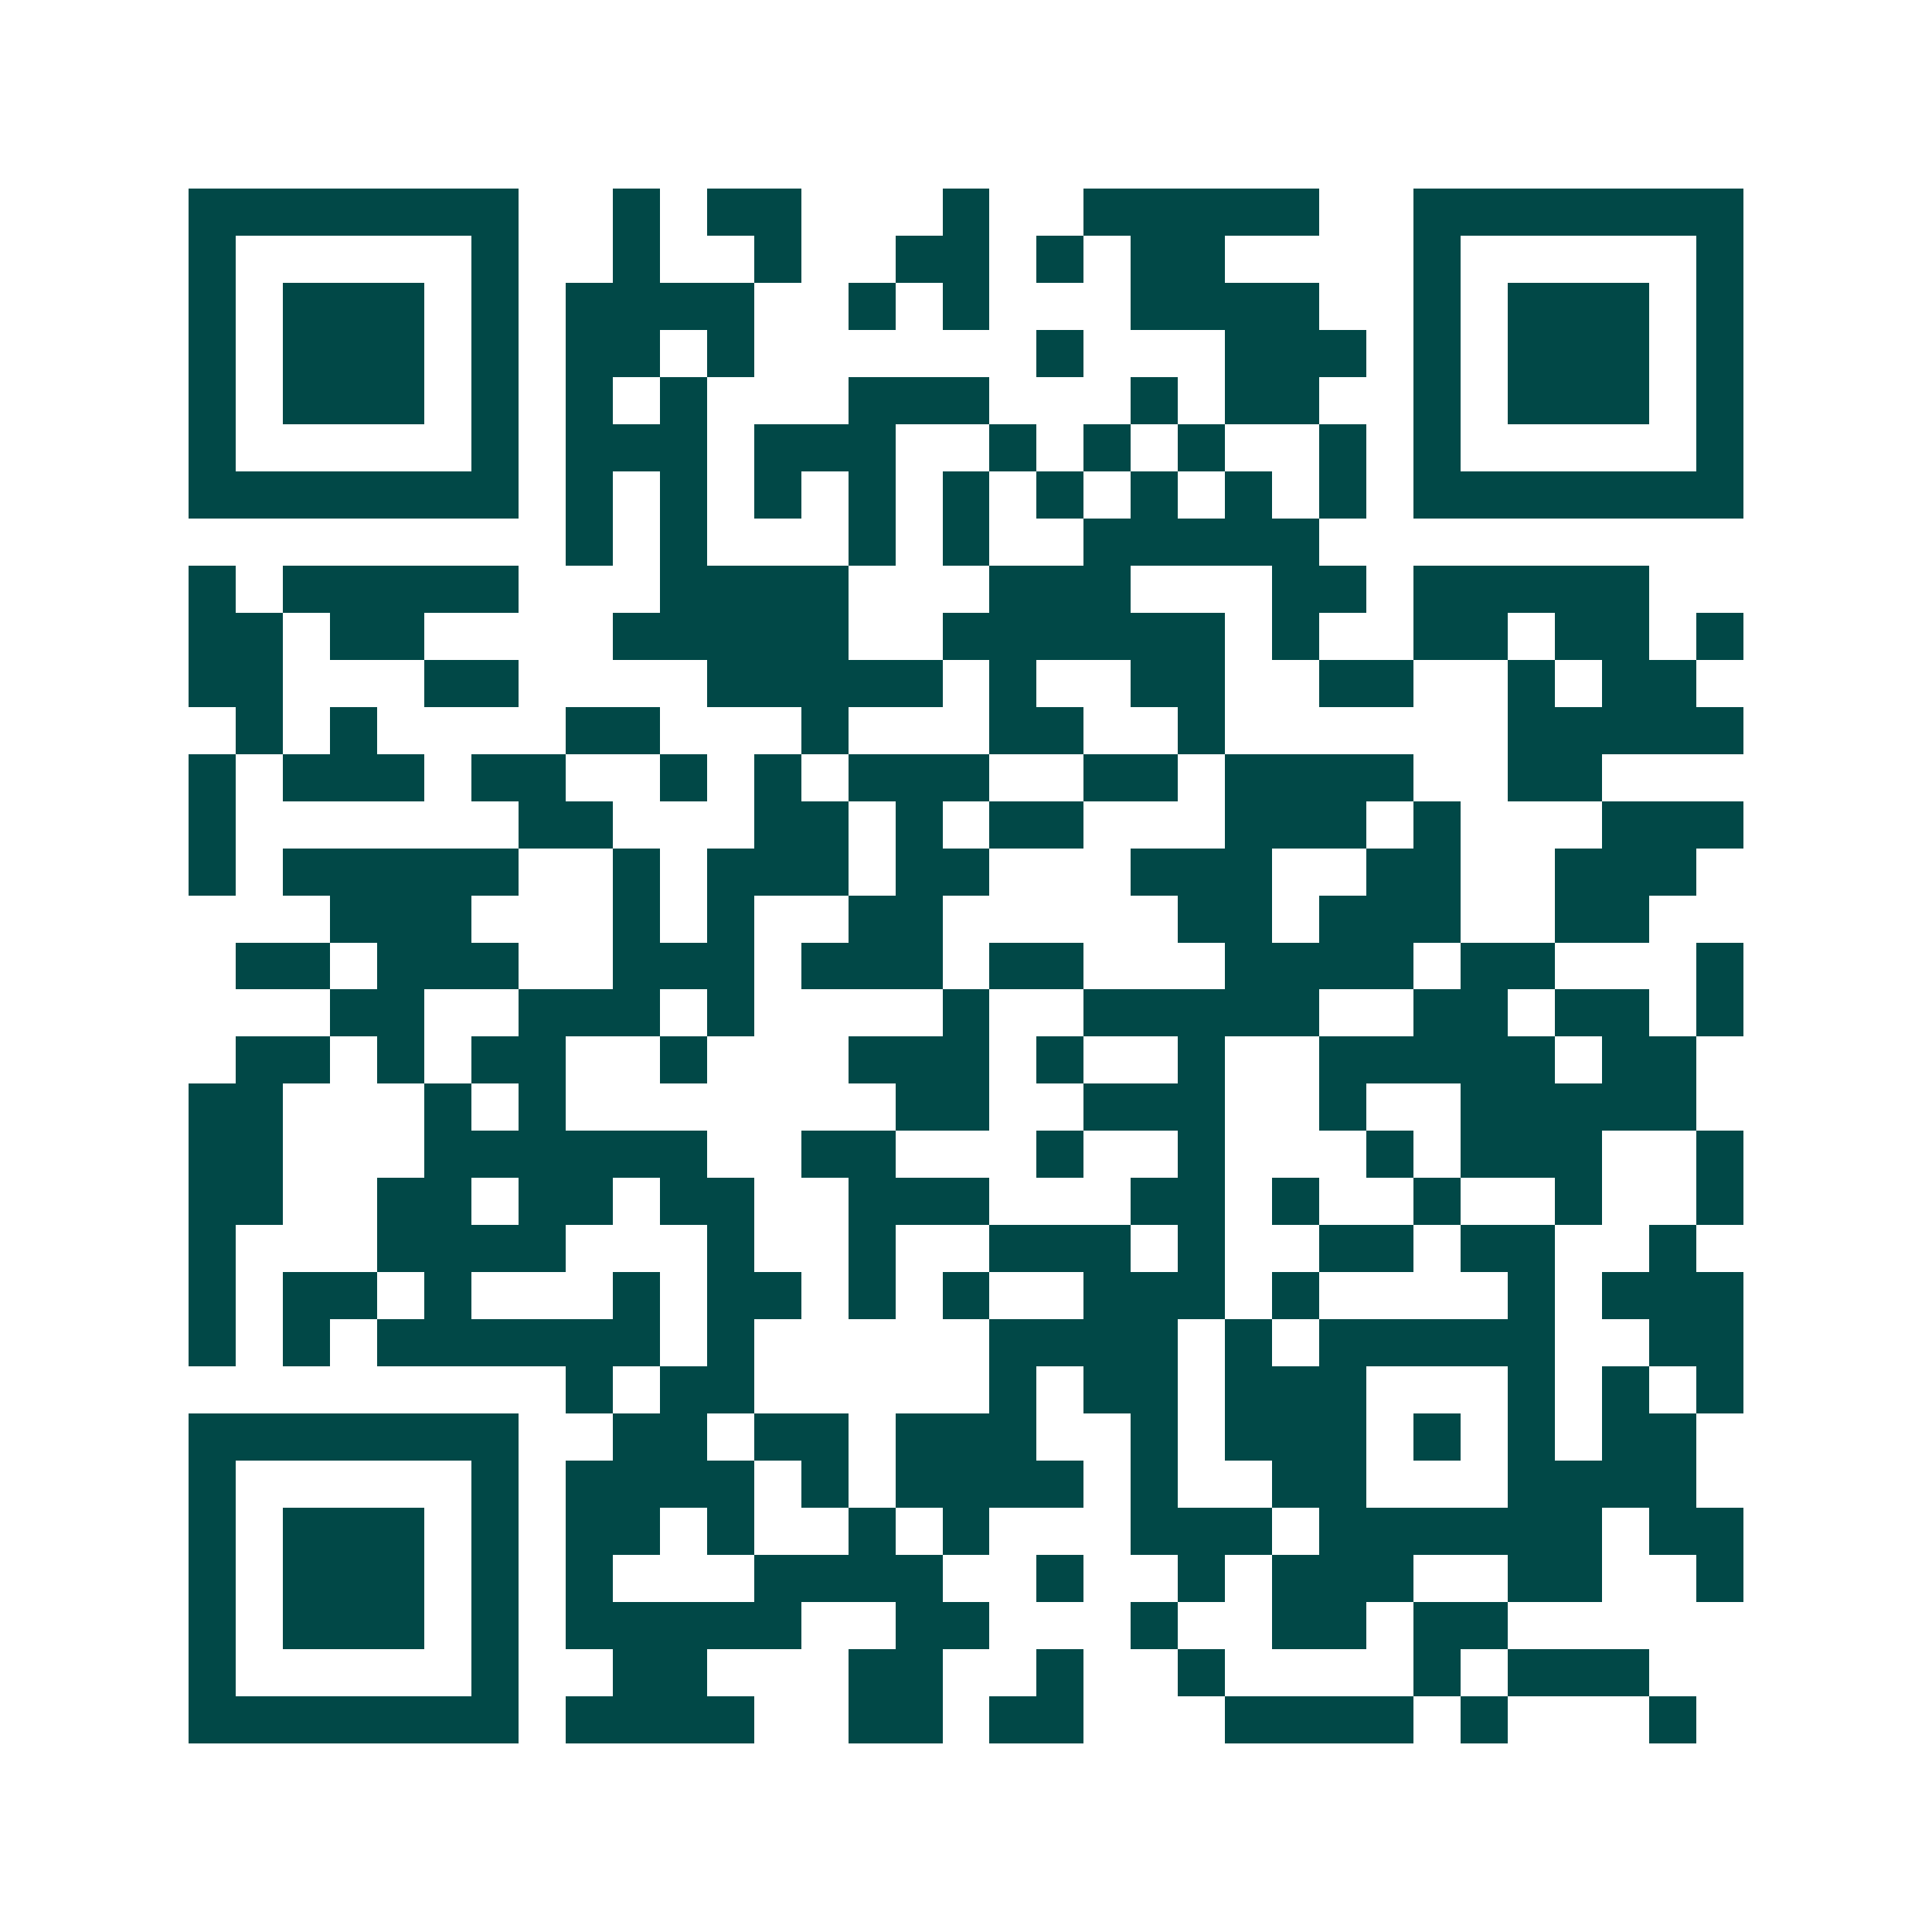 <svg xmlns="http://www.w3.org/2000/svg" width="200" height="200" viewBox="0 0 41 41" shape-rendering="crispEdges"><path fill="#ffffff" d="M0 0h41v41H0z"/><path stroke="#014847" d="M4 4.5h7m2 0h1m1 0h2m3 0h1m2 0h5m2 0h7M4 5.5h1m5 0h1m2 0h1m2 0h1m2 0h2m1 0h1m1 0h2m4 0h1m5 0h1M4 6.5h1m1 0h3m1 0h1m1 0h4m2 0h1m1 0h1m3 0h4m2 0h1m1 0h3m1 0h1M4 7.5h1m1 0h3m1 0h1m1 0h2m1 0h1m6 0h1m3 0h3m1 0h1m1 0h3m1 0h1M4 8.5h1m1 0h3m1 0h1m1 0h1m1 0h1m3 0h3m3 0h1m1 0h2m2 0h1m1 0h3m1 0h1M4 9.5h1m5 0h1m1 0h3m1 0h3m2 0h1m1 0h1m1 0h1m2 0h1m1 0h1m5 0h1M4 10.5h7m1 0h1m1 0h1m1 0h1m1 0h1m1 0h1m1 0h1m1 0h1m1 0h1m1 0h1m1 0h7M12 11.5h1m1 0h1m3 0h1m1 0h1m2 0h5M4 12.5h1m1 0h5m3 0h4m3 0h3m3 0h2m1 0h5M4 13.5h2m1 0h2m4 0h5m2 0h6m1 0h1m2 0h2m1 0h2m1 0h1M4 14.5h2m3 0h2m4 0h5m1 0h1m2 0h2m2 0h2m2 0h1m1 0h2M5 15.5h1m1 0h1m4 0h2m3 0h1m3 0h2m2 0h1m6 0h5M4 16.5h1m1 0h3m1 0h2m2 0h1m1 0h1m1 0h3m2 0h2m1 0h4m2 0h2M4 17.5h1m6 0h2m3 0h2m1 0h1m1 0h2m3 0h3m1 0h1m3 0h3M4 18.5h1m1 0h5m2 0h1m1 0h3m1 0h2m3 0h3m2 0h2m2 0h3M7 19.5h3m3 0h1m1 0h1m2 0h2m5 0h2m1 0h3m2 0h2M5 20.5h2m1 0h3m2 0h3m1 0h3m1 0h2m3 0h4m1 0h2m3 0h1M7 21.5h2m2 0h3m1 0h1m4 0h1m2 0h5m2 0h2m1 0h2m1 0h1M5 22.5h2m1 0h1m1 0h2m2 0h1m3 0h3m1 0h1m2 0h1m2 0h5m1 0h2M4 23.5h2m3 0h1m1 0h1m7 0h2m2 0h3m2 0h1m2 0h5M4 24.5h2m3 0h6m2 0h2m3 0h1m2 0h1m3 0h1m1 0h3m2 0h1M4 25.5h2m2 0h2m1 0h2m1 0h2m2 0h3m3 0h2m1 0h1m2 0h1m2 0h1m2 0h1M4 26.5h1m3 0h4m3 0h1m2 0h1m2 0h3m1 0h1m2 0h2m1 0h2m2 0h1M4 27.5h1m1 0h2m1 0h1m3 0h1m1 0h2m1 0h1m1 0h1m2 0h3m1 0h1m4 0h1m1 0h3M4 28.5h1m1 0h1m1 0h6m1 0h1m5 0h4m1 0h1m1 0h5m2 0h2M12 29.5h1m1 0h2m5 0h1m1 0h2m1 0h3m3 0h1m1 0h1m1 0h1M4 30.5h7m2 0h2m1 0h2m1 0h3m2 0h1m1 0h3m1 0h1m1 0h1m1 0h2M4 31.5h1m5 0h1m1 0h4m1 0h1m1 0h4m1 0h1m2 0h2m3 0h4M4 32.5h1m1 0h3m1 0h1m1 0h2m1 0h1m2 0h1m1 0h1m3 0h3m1 0h6m1 0h2M4 33.5h1m1 0h3m1 0h1m1 0h1m3 0h4m2 0h1m2 0h1m1 0h3m2 0h2m2 0h1M4 34.5h1m1 0h3m1 0h1m1 0h5m2 0h2m3 0h1m2 0h2m1 0h2M4 35.5h1m5 0h1m2 0h2m3 0h2m2 0h1m2 0h1m4 0h1m1 0h3M4 36.5h7m1 0h4m2 0h2m1 0h2m3 0h4m1 0h1m3 0h1"/></svg>
